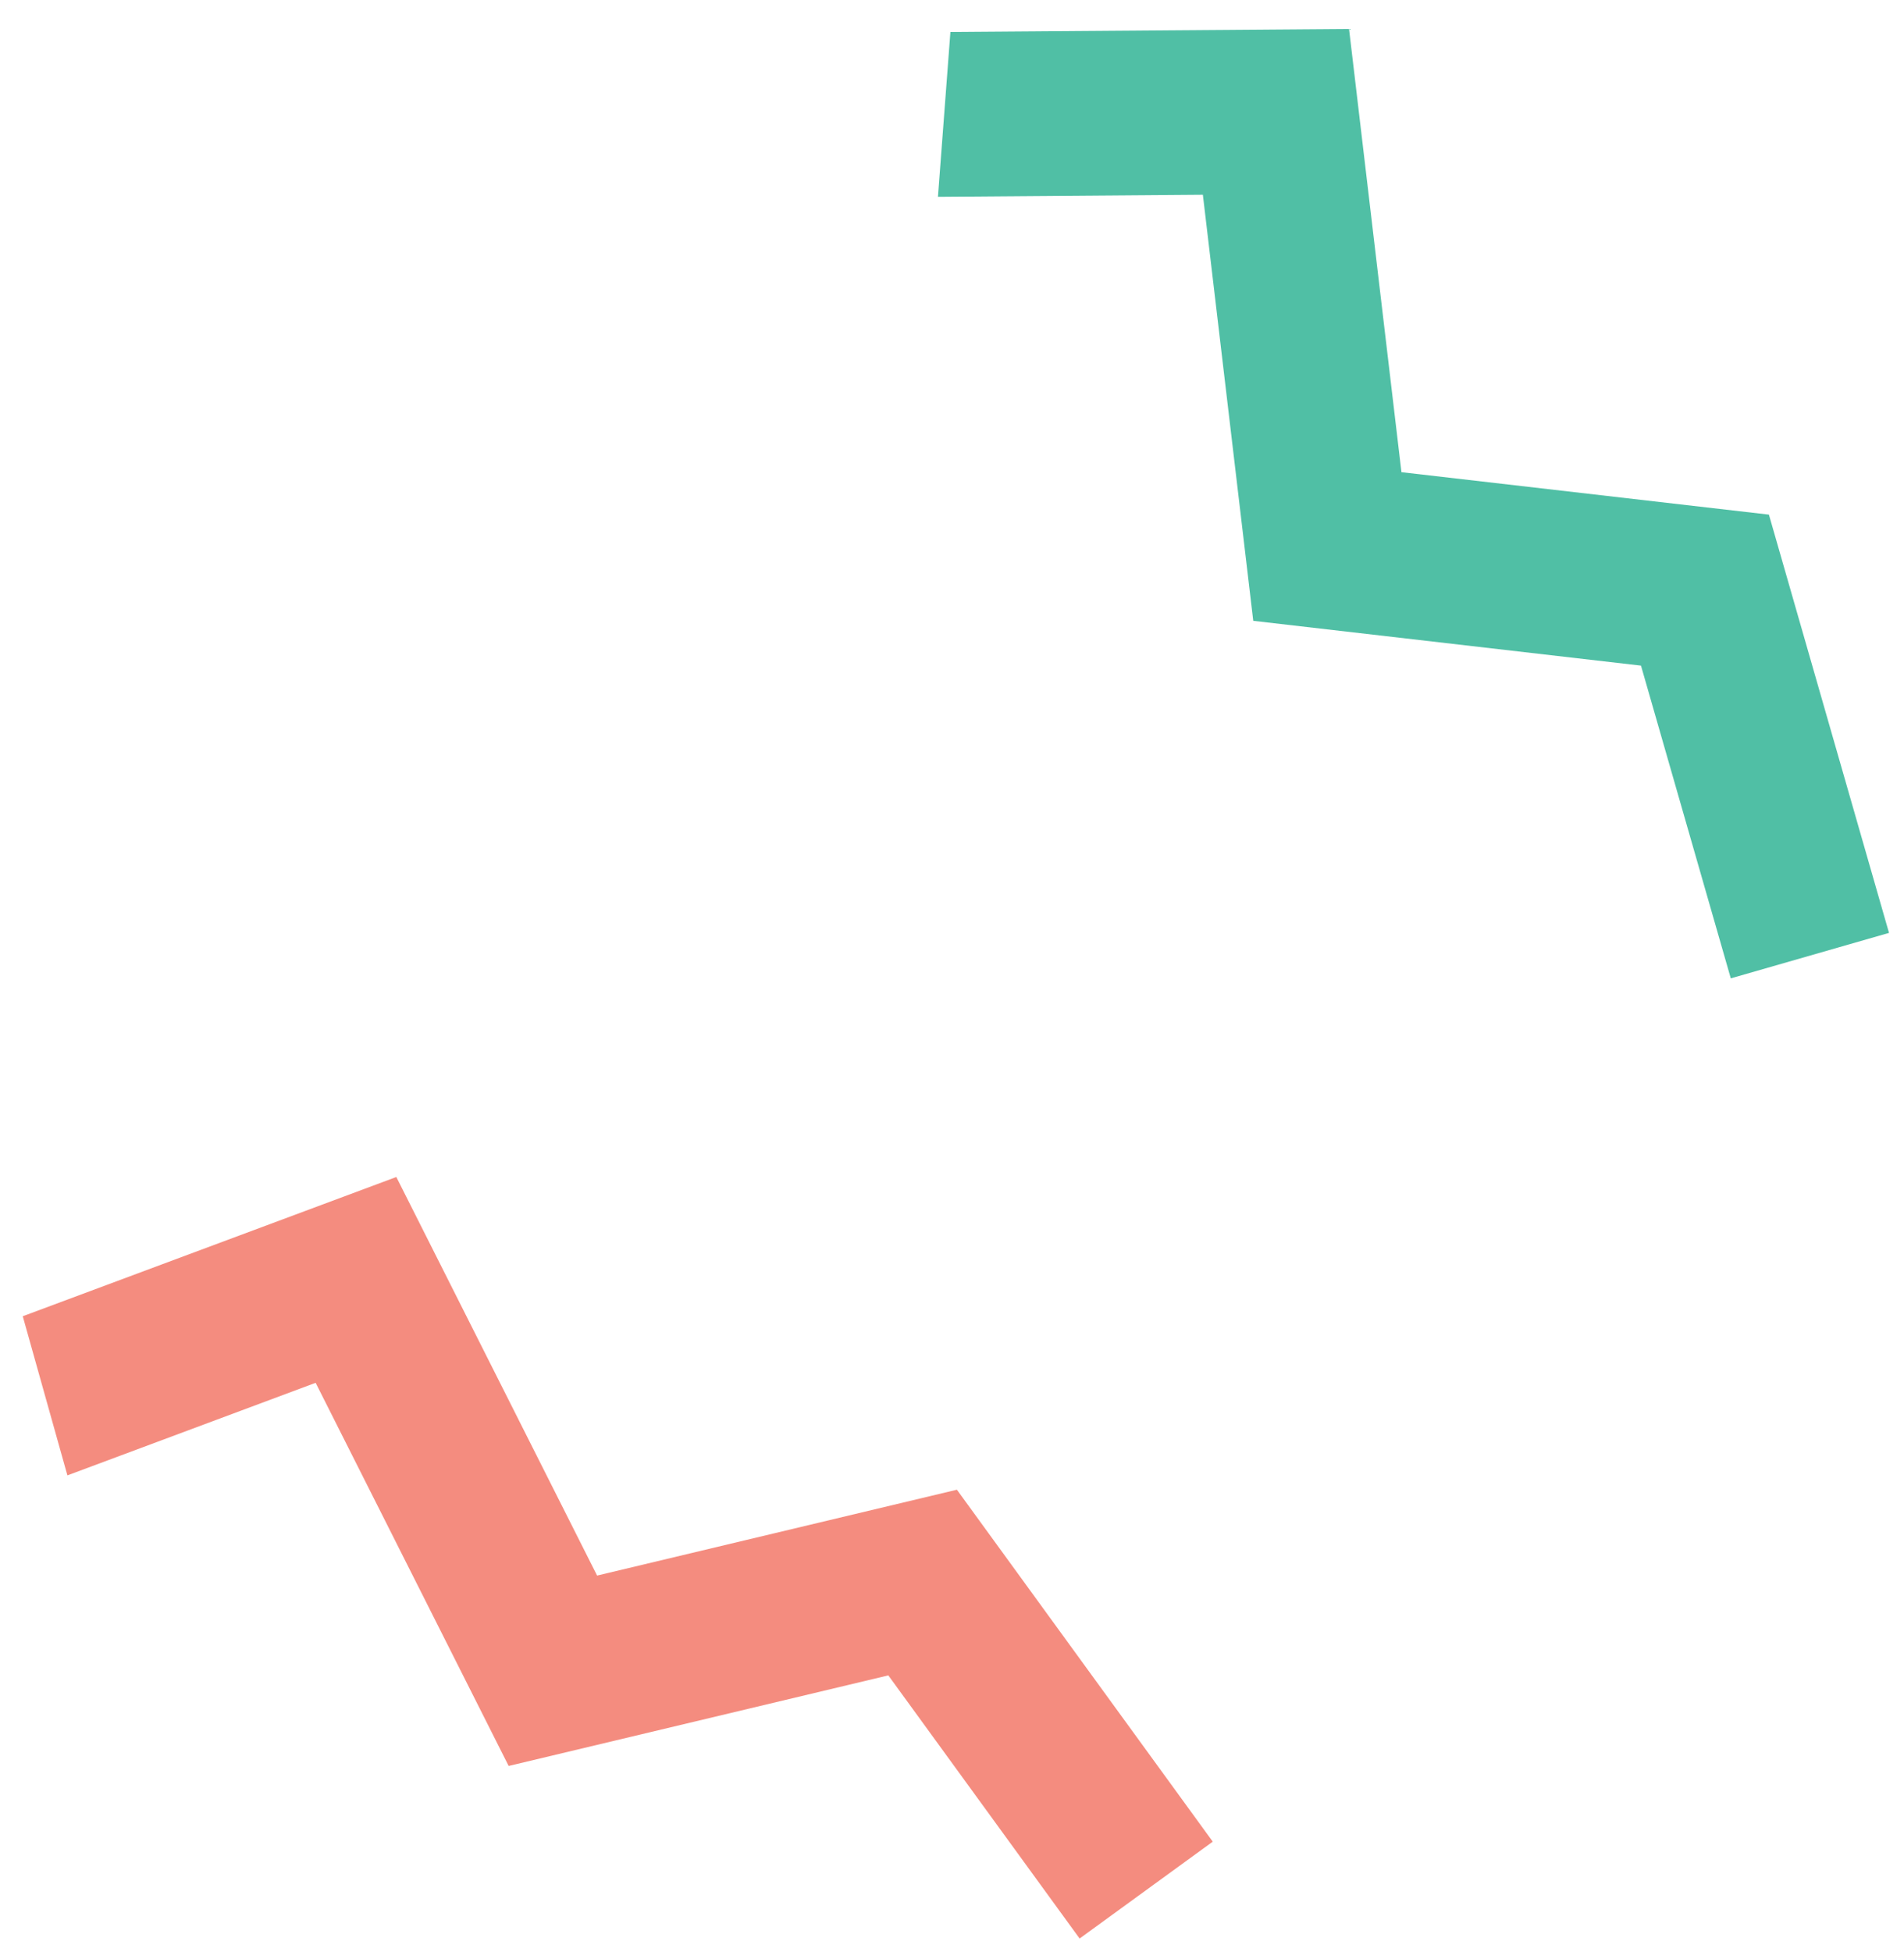 <?xml version="1.0" encoding="UTF-8"?>
<svg width="40px" height="41px" viewBox="0 0 40 41" version="1.1" xmlns="http://www.w3.org/2000/svg" xmlns:xlink="http://www.w3.org/1999/xlink">
    <!-- Generator: Sketch 63.1 (92452) - https://sketch.com -->
    <title>Group 26</title>
    <desc>Created with Sketch.</desc>
    <g id="Page-1" stroke="none" stroke-width="1" fill="none" fill-rule="evenodd">
        <g id="Landing-10" transform="translate(-156, -126)">
            <g id="Group-26" transform="translate(155.982, 123.213)">
                <polygon id="Fill-2-Copy" fill="#50BFA5" transform="translate(29.996, 12.5) rotate(290) translate(-29.996, -12.5) " points="35.068 0 31.726 0.938 33.67 6.153 25.624 10.208 27.526 18.184 22 22.203 24.034 25 31.425 19.625 29.622 12.066 37.992 7.848"></polygon>
                <polygon id="Fill-2-Copy-2" fill="#F48C7F" transform="translate(12.996, 35.5) rotate(270) translate(-12.996, -35.5) " points="18.068 23 14.726 23.938 16.67 29.153 8.624 33.208 10.526 41.184 5 45.203 7.034 48 14.425 42.625 12.622 35.066 20.992 30.848"></polygon>
            </g>
        </g>
    </g>
</svg>